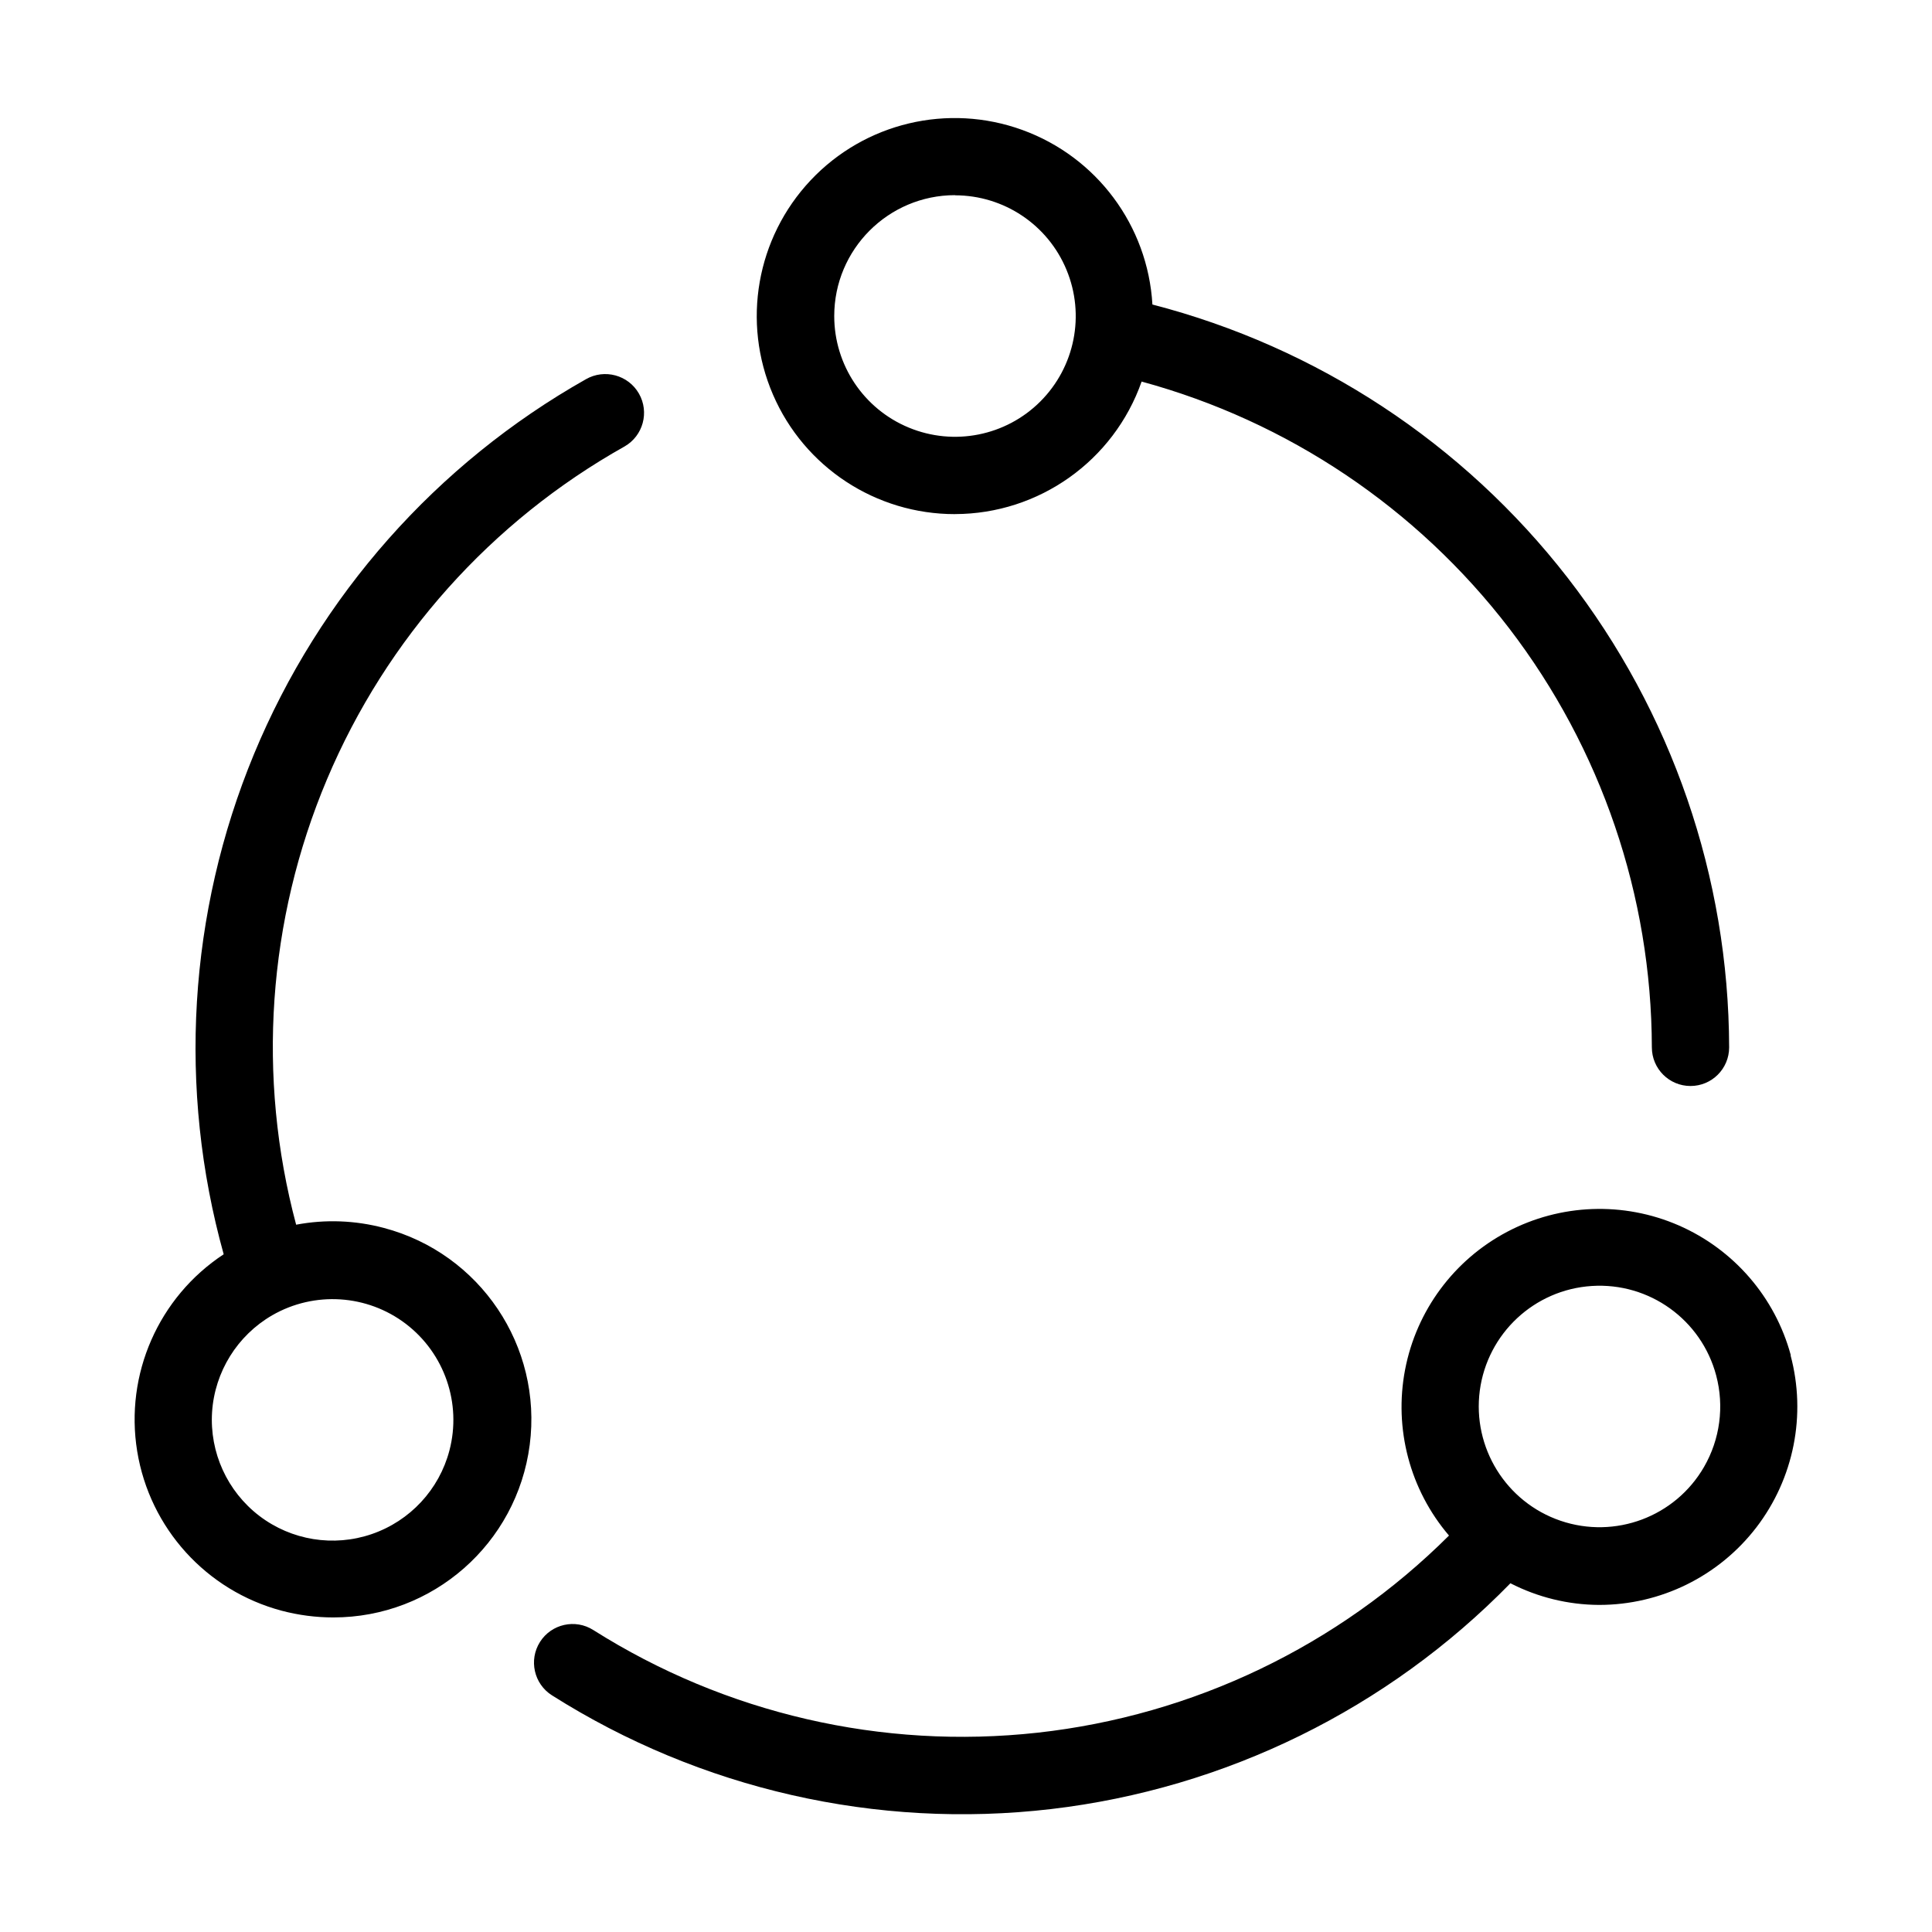 <?xml version="1.0" encoding="UTF-8"?>
<svg width="100pt" height="100pt" version="1.1" viewBox="0 0 100 100" xmlns="http://www.w3.org/2000/svg">
 <path d="m49.43 26.609c4.348-0.008 8.219-2.758 9.66-6.859 7.57 2.059 14.25 6.547 19.023 12.77 4.769 6.227 7.367 13.848 7.387 21.691 0 1.105 0.895 2 2 2s2-0.895 2-2c-0.023-8.809-2.969-17.359-8.367-24.316-5.402-6.957-12.957-11.926-21.484-14.133-0.238-4.086-2.883-7.637-6.731-9.035-3.848-1.398-8.156-0.375-10.961 2.606-2.805 2.981-3.57 7.34-1.945 11.098 1.621 3.754 5.324 6.184 9.418 6.18zm0-16.5c2.527 0 4.809 1.523 5.773 3.859 0.969 2.336 0.434 5.023-1.355 6.812-1.785 1.785-4.473 2.32-6.809 1.352-2.336-0.965-3.859-3.246-3.859-5.773 0-3.453 2.797-6.254 6.25-6.258zm-29.559 53.449c-1.484-0.395-3.035-0.453-4.543-0.168-2.043-7.648-1.48-15.762 1.598-23.055 3.078-7.293 8.5-13.355 15.402-17.227 0.961-0.551 1.293-1.777 0.742-2.738-0.551-0.961-1.781-1.293-2.742-0.742-7.734 4.367-13.785 11.203-17.184 19.41-3.398 8.211-3.949 17.324-1.566 25.883-3.371 2.219-5.125 6.211-4.477 10.195 0.648 3.984 3.578 7.215 7.477 8.254 0.871 0.23 1.77 0.348 2.672 0.348 5.152 0.004 9.504-3.82 10.168-8.93 0.664-5.106-2.566-9.914-7.547-11.23zm3.391 11.52c-0.531 2.023-2.039 3.644-4.016 4.324-1.977 0.68-4.16 0.328-5.824-0.941-1.66-1.27-2.578-3.285-2.445-5.371 0.137-2.086 1.305-3.965 3.113-5.012 2.184-1.258 4.914-1.082 6.918 0.445 2.004 1.531 2.894 4.117 2.254 6.555zm69.43-4.93c-0.812-3.004-2.949-5.477-5.805-6.723-2.856-1.242-6.121-1.121-8.875 0.332-2.754 1.453-4.699 4.078-5.285 7.137-0.586 3.059 0.25 6.219 2.273 8.586-5.734 5.715-13.242 9.312-21.289 10.203-8.047 0.887-16.156-0.984-23-5.312-0.934-0.594-2.172-0.316-2.762 0.617-0.59 0.934-0.312 2.172 0.621 2.762 7.684 4.863 16.801 6.941 25.832 5.887 9.031-1.059 17.426-5.184 23.777-11.688 1.418 0.727 2.988 1.113 4.582 1.121 3.191 0.004 6.203-1.48 8.148-4.012 1.941-2.531 2.598-5.824 1.77-8.91zm-4.492 5.781c-1.492 2.582-4.602 3.746-7.426 2.785-2.82-0.961-4.57-3.785-4.18-6.738 0.395-2.957 2.82-5.223 5.797-5.414s5.672 1.746 6.438 4.629c0.426 1.602 0.199 3.305-0.629 4.738z"/>
</svg>
